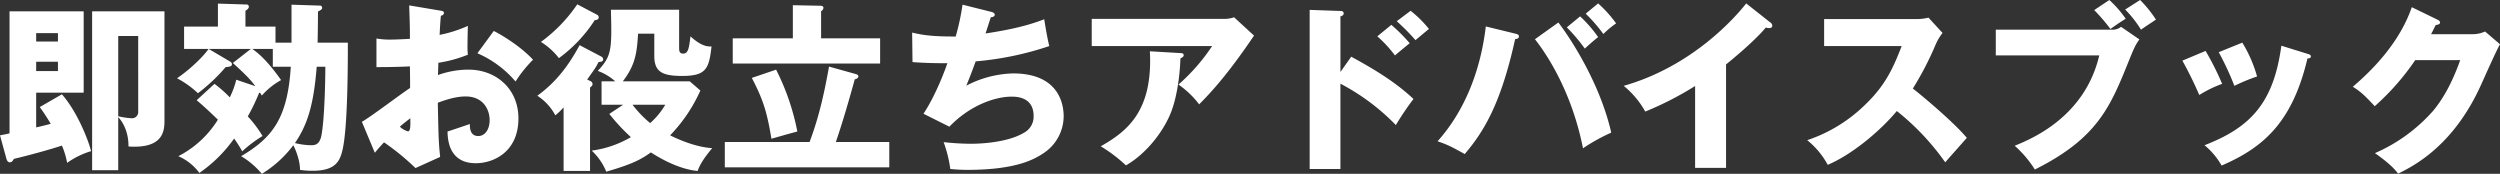 <svg xmlns="http://www.w3.org/2000/svg" width="916.938" height="63.757" viewBox="0 0 916.938 63.757">
  <rect x="0" y="0" width="916.938" height="63.757" fill="#333333" stroke="none"/>
  <path id="パス_104" data-name="パス 104" d="M-447.678-42.57v-3.1h7.986v3.1Zm1.32,24.024c1.056,1.452,2.244,3.168,4.026,6.138-.924.264-3.762.99-5.346,1.32V-23.826h17.424V-53.658h-27.192V-8.91c-.99.264-2.376.528-3.5.726l2.376,8.646c.2.594.462,1.254,1.254,1.254.726,0,1.122-.66,1.452-1.254C-449.79-.99-442.6-2.97-438.24-4.422a28.325,28.325,0,0,1,1.914,6.336,30.19,30.19,0,0,1,8.778-4.29c-.66-3.036-4.686-13.992-10.692-20.856Zm6.666-16.632v3.432h-7.986v-3.432Zm39.072-18.48h-26.532V4.62h9.57V-14.85c.528.528,3.828,4.092,3.762,10.758,12.54.858,13.2-5.478,13.2-9.372Zm-9.636,9.042V-16.83a2.259,2.259,0,0,1-2.508,2.376,26.679,26.679,0,0,1-4.818-.726V-44.616ZM-354.024-56.1v13.926H-359.9v-5.874H-370.92v-5.808c.726-.462,1.254-.924,1.254-1.518a.818.818,0,0,0-.924-.792l-10.428-.33v8.448h-12.408v8.184h8.976C-385.968-37.62-390.39-33-396-29.106a35.051,35.051,0,0,1,7.656,5.478A65.337,65.337,0,0,0-378.18-33.2c1.386-.132,2.31-.2,2.31-1.122a1.089,1.089,0,0,0-.594-.858l-7.92-4.686h15.444l-6.6,5.148c5.082,4.62,6.468,6.138,8.25,8.514l-7-2.376a29.922,29.922,0,0,1-2.376,6.468,44.74,44.74,0,0,0-5.61-4.95l-6.534,6.006c3.7,3.1,6.93,6.336,7.788,7.128a36.817,36.817,0,0,1-14.52,13.4,18.879,18.879,0,0,1,7.722,6.138A51.009,51.009,0,0,0-375.078-7a41.1,41.1,0,0,1,2.97,4.686,46.843,46.843,0,0,1,7.458-5.61,42.736,42.736,0,0,0-5.412-7.194A76.485,76.485,0,0,0-365.9-23.76l.33-.066c.264.4.462.726.66,1.056a26.532,26.532,0,0,1,7.062-5.676c-1.65-2.31-5.808-8.184-10.56-11.418h7.524v6.534h6.6c-1.188,18.942-6.732,26-18.216,32.8a29.562,29.562,0,0,1,7.59,6.468,41.373,41.373,0,0,0,11.55-10.494c.99,1.914,2.508,5.874,2.442,9.042a30.917,30.917,0,0,0,4.62.33c8.58,0,10.1-3.63,11.088-8.118,1.848-8.712,1.848-31.746,1.848-38.874h-11.088c.066-3.762.132-7.656.132-11.418,1.32-.66,1.518-.924,1.518-1.32,0-.858-.66-.858-1.056-.858Zm12.408,22.77c0,5.412-.33,19.668-1.452,25.278-.726,3.5-2.574,3.5-3.894,3.5a26.246,26.246,0,0,1-5.808-.792c4.554-6.666,6.864-13.86,7.986-27.984Zm30.756-22.506c.2,6.6.264,7.326.264,12.276-.792,0-4.488.264-7.062.264a27.892,27.892,0,0,1-5.214-.4V-33.2c3.762,0,8.382-.066,12.276-.264.066,5.082.066,5.61.066,7.92-2.64,1.65-14.652,10.758-17.688,12.408l4.752,11.352c.924-1.122,1.716-2.046,3.366-3.828a89.887,89.887,0,0,1,11.55,9.438l9.042-4.092c-.528-5.148-.594-6.666-.858-19.866,2.178-.792,6.2-2.31,10.23-2.31,6.27,0,8.778,4.62,8.778,8.712,0,3.3-1.65,5.808-4.158,5.808-3.1,0-3.1-3.1-3.1-4.422-.858.33-6.8,2.31-8.184,2.772.066,2.772.4,11.616,10.362,11.616,6.534,0,15.642-4.158,15.642-16.434,0-10.956-8.316-17.886-18.282-17.886a33.227,33.227,0,0,0-11.22,1.98c0-.594.132-3.762.132-4.488a48.641,48.641,0,0,0,10.824-2.97,28.215,28.215,0,0,1-.132-3.564c0-1.518.066-4.554.132-7a47.528,47.528,0,0,1-10.362,3.3c.132-2.706.264-5.016.462-7,.4-.132,1.122-.33,1.122-1.056,0-.594-.528-.726-1.386-.858Zm.4,41.382c.066,2.508.132,4.818-.858,4.818a7.147,7.147,0,0,1-2.97-1.716C-312.642-12.8-311.256-13.794-310.464-14.454Zm24.618-23.826a38.408,38.408,0,0,1,13.992,10.362,46.584,46.584,0,0,1,6.4-7.986c-3.564-3.96-9.768-8.184-14.388-10.56Zm48.378,22.242a70.464,70.464,0,0,0,7.92,8.514,38.151,38.151,0,0,1-14.388,4.95,21.593,21.593,0,0,1,5.346,7.722c9.636-2.772,12.738-4.488,16.368-7.062,9.174,5.874,15.114,6.6,17.16,6.8,1.122-3.366,4.158-6.93,5.346-8.382-6.666-.33-14.19-4.026-15.444-4.686a57.145,57.145,0,0,0,11.088-16.434l-3.894-3.366h-24.552c4.884-6.336,5.148-11.022,5.61-17.49h5.94v8.118c0,5.742,2.706,7.392,10.164,7.392,8.778,0,9.9-2.508,10.824-10.824-1.188.066-3.564.132-7.722-3.7-.528,4.488-.858,6.336-2.706,6.336-1.452,0-1.452-1.254-1.452-2.046V-54.252h-25.014c.066,2.838.132,6.006.132,7.392,0,8.316-.792,10.56-4.95,15.048a19.558,19.558,0,0,1,6.4,3.828h-5.016v8.58h7.92Zm20.526-3.366a27.315,27.315,0,0,1-5.544,6.732,40.107,40.107,0,0,1-6.468-6.732ZM-248.358-41.25c-4.026,7.458-8.646,13.6-15.51,18.546a19.206,19.206,0,0,1,6.6,7.194,28.06,28.06,0,0,0,3.036-2.9v23.3h9.7V-25.674c.726-.66.924-.858.924-1.32a1.318,1.318,0,0,0-.858-1.122l-1.122-.528c2.97-4.158,3.3-4.62,4.158-6.4,1.122-.132,1.716-.2,1.716-1.056a1.231,1.231,0,0,0-.726-.99Zm-.858-14.982a55.7,55.7,0,0,1-13.332,13.794,24.759,24.759,0,0,1,6.6,5.94,52.208,52.208,0,0,0,13.134-13.926c.726-.066,1.452-.2,1.452-1.056a1,1,0,0,0-.594-.924Zm79.068,12.474h-22.044v9.24h54.054v-9.24h-21.648v-9.966a1.488,1.488,0,0,0,.858-1.188c0-.726-.726-.792-1.056-.792l-10.164-.2Zm15.774,38.016c2.574-7.458,5.148-16.5,6.93-22.968.792-.2,1.32-.528,1.32-1.056,0-.66-.66-.792-1.056-.924l-9.7-2.706c-1.782,9.966-3.7,18.546-7.128,27.654H-195.1V3.564h60.324V-5.742Zm-30.822-23.5C-181.1-21.384-179.652-16.9-178-6.93c2.574-.726,7.128-2.046,9.5-2.64a86.536,86.536,0,0,0-7.788-22.7ZM-107.91-56.1a88.319,88.319,0,0,1-2.508,11.682c-7.92,0-11.682-.4-15.972-1.452l.132,10.824c2.508.2,7.062.462,12.8.4-.462,1.386-4.026,11.418-8.778,18.546l9.5,4.752C-105.006-19.4-95.7-22.374-89.892-22.374c6.072,0,8.052,3.234,8.052,7.062a6.711,6.711,0,0,1-3.564,6.2c-6.8,4.026-18.084,4.026-19.6,4.026a97.084,97.084,0,0,1-9.834-.594A46.611,46.611,0,0,1-112.4,4.158a60.592,60.592,0,0,0,6.138.33c18.282,0,24.882-3.96,28.38-6.336A16.3,16.3,0,0,0-70.818-15.18c0-3.3-.924-15.708-18.546-15.708a39.05,39.05,0,0,0-17.16,4.488c1.32-3.234,1.848-4.554,3.432-8.91A114.223,114.223,0,0,0-76.1-40.92c-.66-2.64-1.518-7.656-1.848-9.834-6.93,2.706-14.19,4.092-21.516,5.214.33-.99.462-1.452,1.914-5.94,1.122-.066,1.452-.528,1.452-.924,0-.66-.726-.924-1.254-1.056Zm47.388,5.214v9.966h44.154A70.76,70.76,0,0,1-28.71-26.8a33.107,33.107,0,0,1,7.59,7.26c3.432-3.5,9.042-9.24,17.754-21.78,1.518-2.178,1.716-2.508,2.376-3.432L-8.316-51.48a10.859,10.859,0,0,1-3.7.594ZM-39.2-39.006c1.188,22.374-8.778,29.568-18.018,34.848a54.789,54.789,0,0,1,9.24,7C-40.26-1.584-34.056-9.9-31.416-16.7c1.98-5.082,3.168-12.474,3.432-19.734.33-.132,1.188-.462,1.188-1.122,0-.726-.726-.792-1.188-.792Zm69.894,7.59V-51.81c.462-.132,1.188-.33,1.188-1.122s-.858-.858-1.188-.858l-11.286-.4V4.158H30.69V-27.126a80.112,80.112,0,0,1,20.328,15.18,102.4,102.4,0,0,1,6.468-9.57C50.754-27.852,42.768-32.6,34.65-37.026ZM51.348-50.028a75.087,75.087,0,0,1,6.864,6.93c.66-.528,4.092-3.432,4.95-4.092a41.1,41.1,0,0,0-6.732-6.666ZM44.22-44.484a44.619,44.619,0,0,1,6.468,7c1.452-1.254,3.894-3.234,5.412-4.488a64.826,64.826,0,0,0-6.732-6.732Zm39.8-3.63C82.17-32.6,76.692-17.622,66.33-6.006c4.092,1.452,5.016,1.98,9.966,4.686,6.93-8.184,13.2-18.216,18.48-42.174.462,0,1.386-.132,1.386-.99,0-.66-.726-.858-1.32-.99Zm18.018,4.686c4.686,5.94,13.6,19.668,17.622,40A68.832,68.832,0,0,1,130.02-9.174c-4.092-18.018-14.916-34.584-19.4-40.392Zm11.682-4.356a63.032,63.032,0,0,1,6.6,7.788c1.65-1.518,3.234-2.9,4.884-4.224a47,47,0,0,0-6.6-7.59Zm6.93-5.016a56.907,56.907,0,0,1,6.468,7.458,33.174,33.174,0,0,1,4.686-3.894,44.09,44.09,0,0,0-6.6-7.326Zm51.48,18.612c.4-.33,9.9-7.92,14.586-13.53a4.119,4.119,0,0,0,1.32.2c.528,0,1.056-.264,1.056-.858a1.529,1.529,0,0,0-.792-1.254l-8.778-6.93c-4.026,5.148-19.8,23.1-44.946,30.228a32.306,32.306,0,0,1,7.92,9.438,119.39,119.39,0,0,0,18.282-9.372V3.762h11.352Zm64.416-6.732c-2.97,7.59-5.676,14.058-13.2,21.318a55.486,55.486,0,0,1-21.45,13.2,29.483,29.483,0,0,1,7.524,9.042C218.064-.99,228.426-9.5,234.762-17.094a90.5,90.5,0,0,1,17.754,18.81c2.178-2.508,5.742-6.468,7.92-8.976-4.95-5.94-17.028-15.972-19.8-18.084a113.668,113.668,0,0,0,8.382-16.17,20.2,20.2,0,0,1,2.508-4.224l-5.148-5.61a18.227,18.227,0,0,1-4.554.528H208.1v9.9Zm34.518-6.006v9.438h37.95c-5.214,22.11-23.958,30.294-31.02,33.132a40.008,40.008,0,0,1,7.392,8.712c23.034-11.484,27.72-23.1,34.452-39.8,1.914-4.686,2.376-5.808,3.894-7.92L317-47.982a4.94,4.94,0,0,1-3.3,1.056Zm36.1-7.194a66.875,66.875,0,0,1,5.94,6.93c3.3-2.31,3.63-2.508,5.61-3.762a40.292,40.292,0,0,0-6.006-6.864Zm11.352-.2a41.567,41.567,0,0,1,5.808,7.392c1.254-.924,3.63-2.442,5.478-3.7a43.392,43.392,0,0,0-5.808-7.194ZM339.5-35.574a139.532,139.532,0,0,1,6.2,12.606,42.742,42.742,0,0,1,8.382-4.092,103.417,103.417,0,0,0-6.072-12.078Zm13.332-3.1a104.78,104.78,0,0,1,5.742,12.342,67.429,67.429,0,0,1,8.316-3.432,48.309,48.309,0,0,0-5.412-12.408ZM375.8-41.052c-2.838,20.988-11.286,29.964-28.182,36.5a26.727,26.727,0,0,1,6.27,7.458c15.312-6.6,25.938-15.84,31.482-39.27.33,0,1.254-.066,1.254-.726,0-.594-.528-.792-1.254-.99Zm54.912-4.224c.462-.792.66-1.32,1.716-3.366.66-.066,1.584-.264,1.584-.924,0-.528-.594-.858-.858-.99l-9.5-4.62C422.2-51.216,418.044-39.6,402.006-26c3.168,1.98,4.488,3.366,8.052,7.128a90.6,90.6,0,0,0,14.85-16.9h16.5c-1.452,4.026-4.488,12.012-9.834,18.48A60.593,60.593,0,0,1,410.124-1.65c5.544,3.894,7.392,6.072,8.514,7.524,5.808-2.9,20.46-10.23,30.624-33.066,1.518-3.366,5.544-12.408,6.732-14.388l-5.478-4.686a11.008,11.008,0,0,1-4.686.99Z" transform="translate(460.944 57.816)" fill="#fff"/>
</svg>
